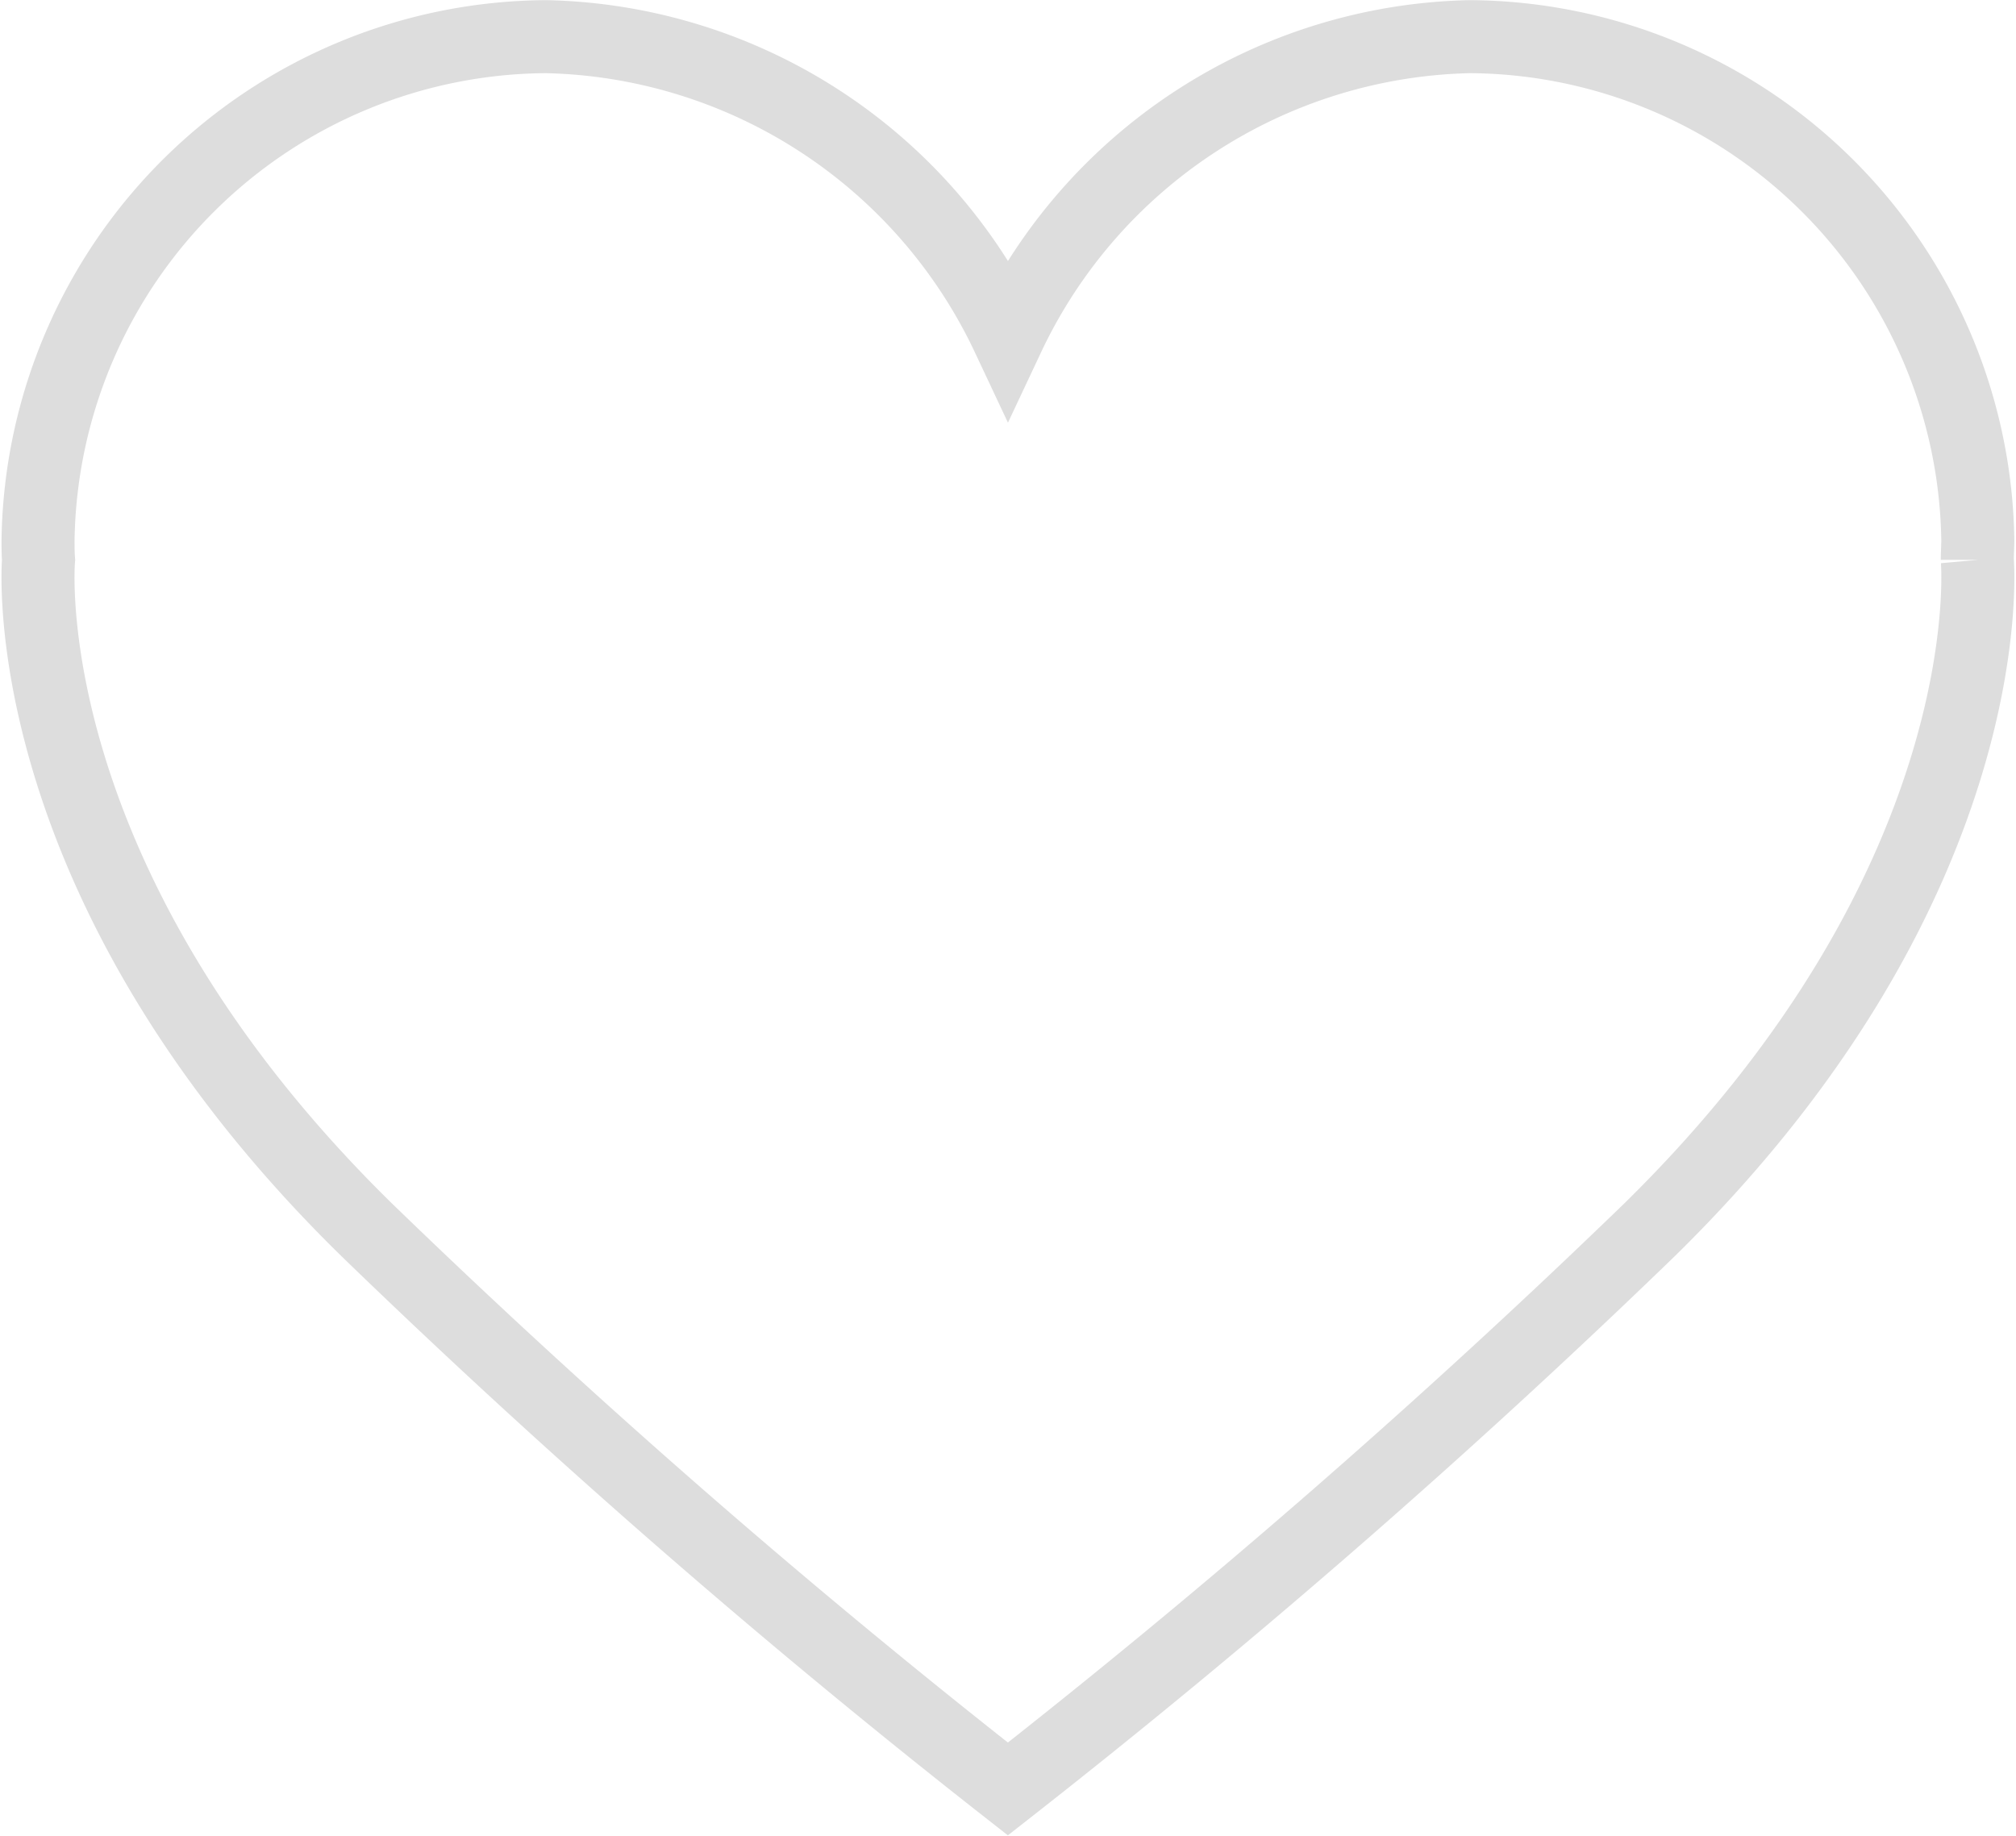 <svg xmlns="http://www.w3.org/2000/svg" width="27.609" height="25.145" viewBox="0 0 27.609 25.145">
  <path id="Path_4678" data-name="Path 4678" d="M26.558,7.166h0c0-.091.007-.182.007-.274A7,7,0,0,0,19.608,0a7.16,7.16,0,0,0-6.325,4.112h0A7.16,7.16,0,0,0,6.957,0,7,7,0,0,0,0,6.892c0,.092,0,.183.007.274h0S-.385,11.553,4.5,16.341A111.445,111.445,0,0,0,13.282,24a111.435,111.435,0,0,0,8.787-7.658c4.881-4.789,4.489-9.175,4.489-9.175" transform="translate(0.521 0.502)" fill="none" stroke="#ddd" stroke-width="1"/>
</svg>
